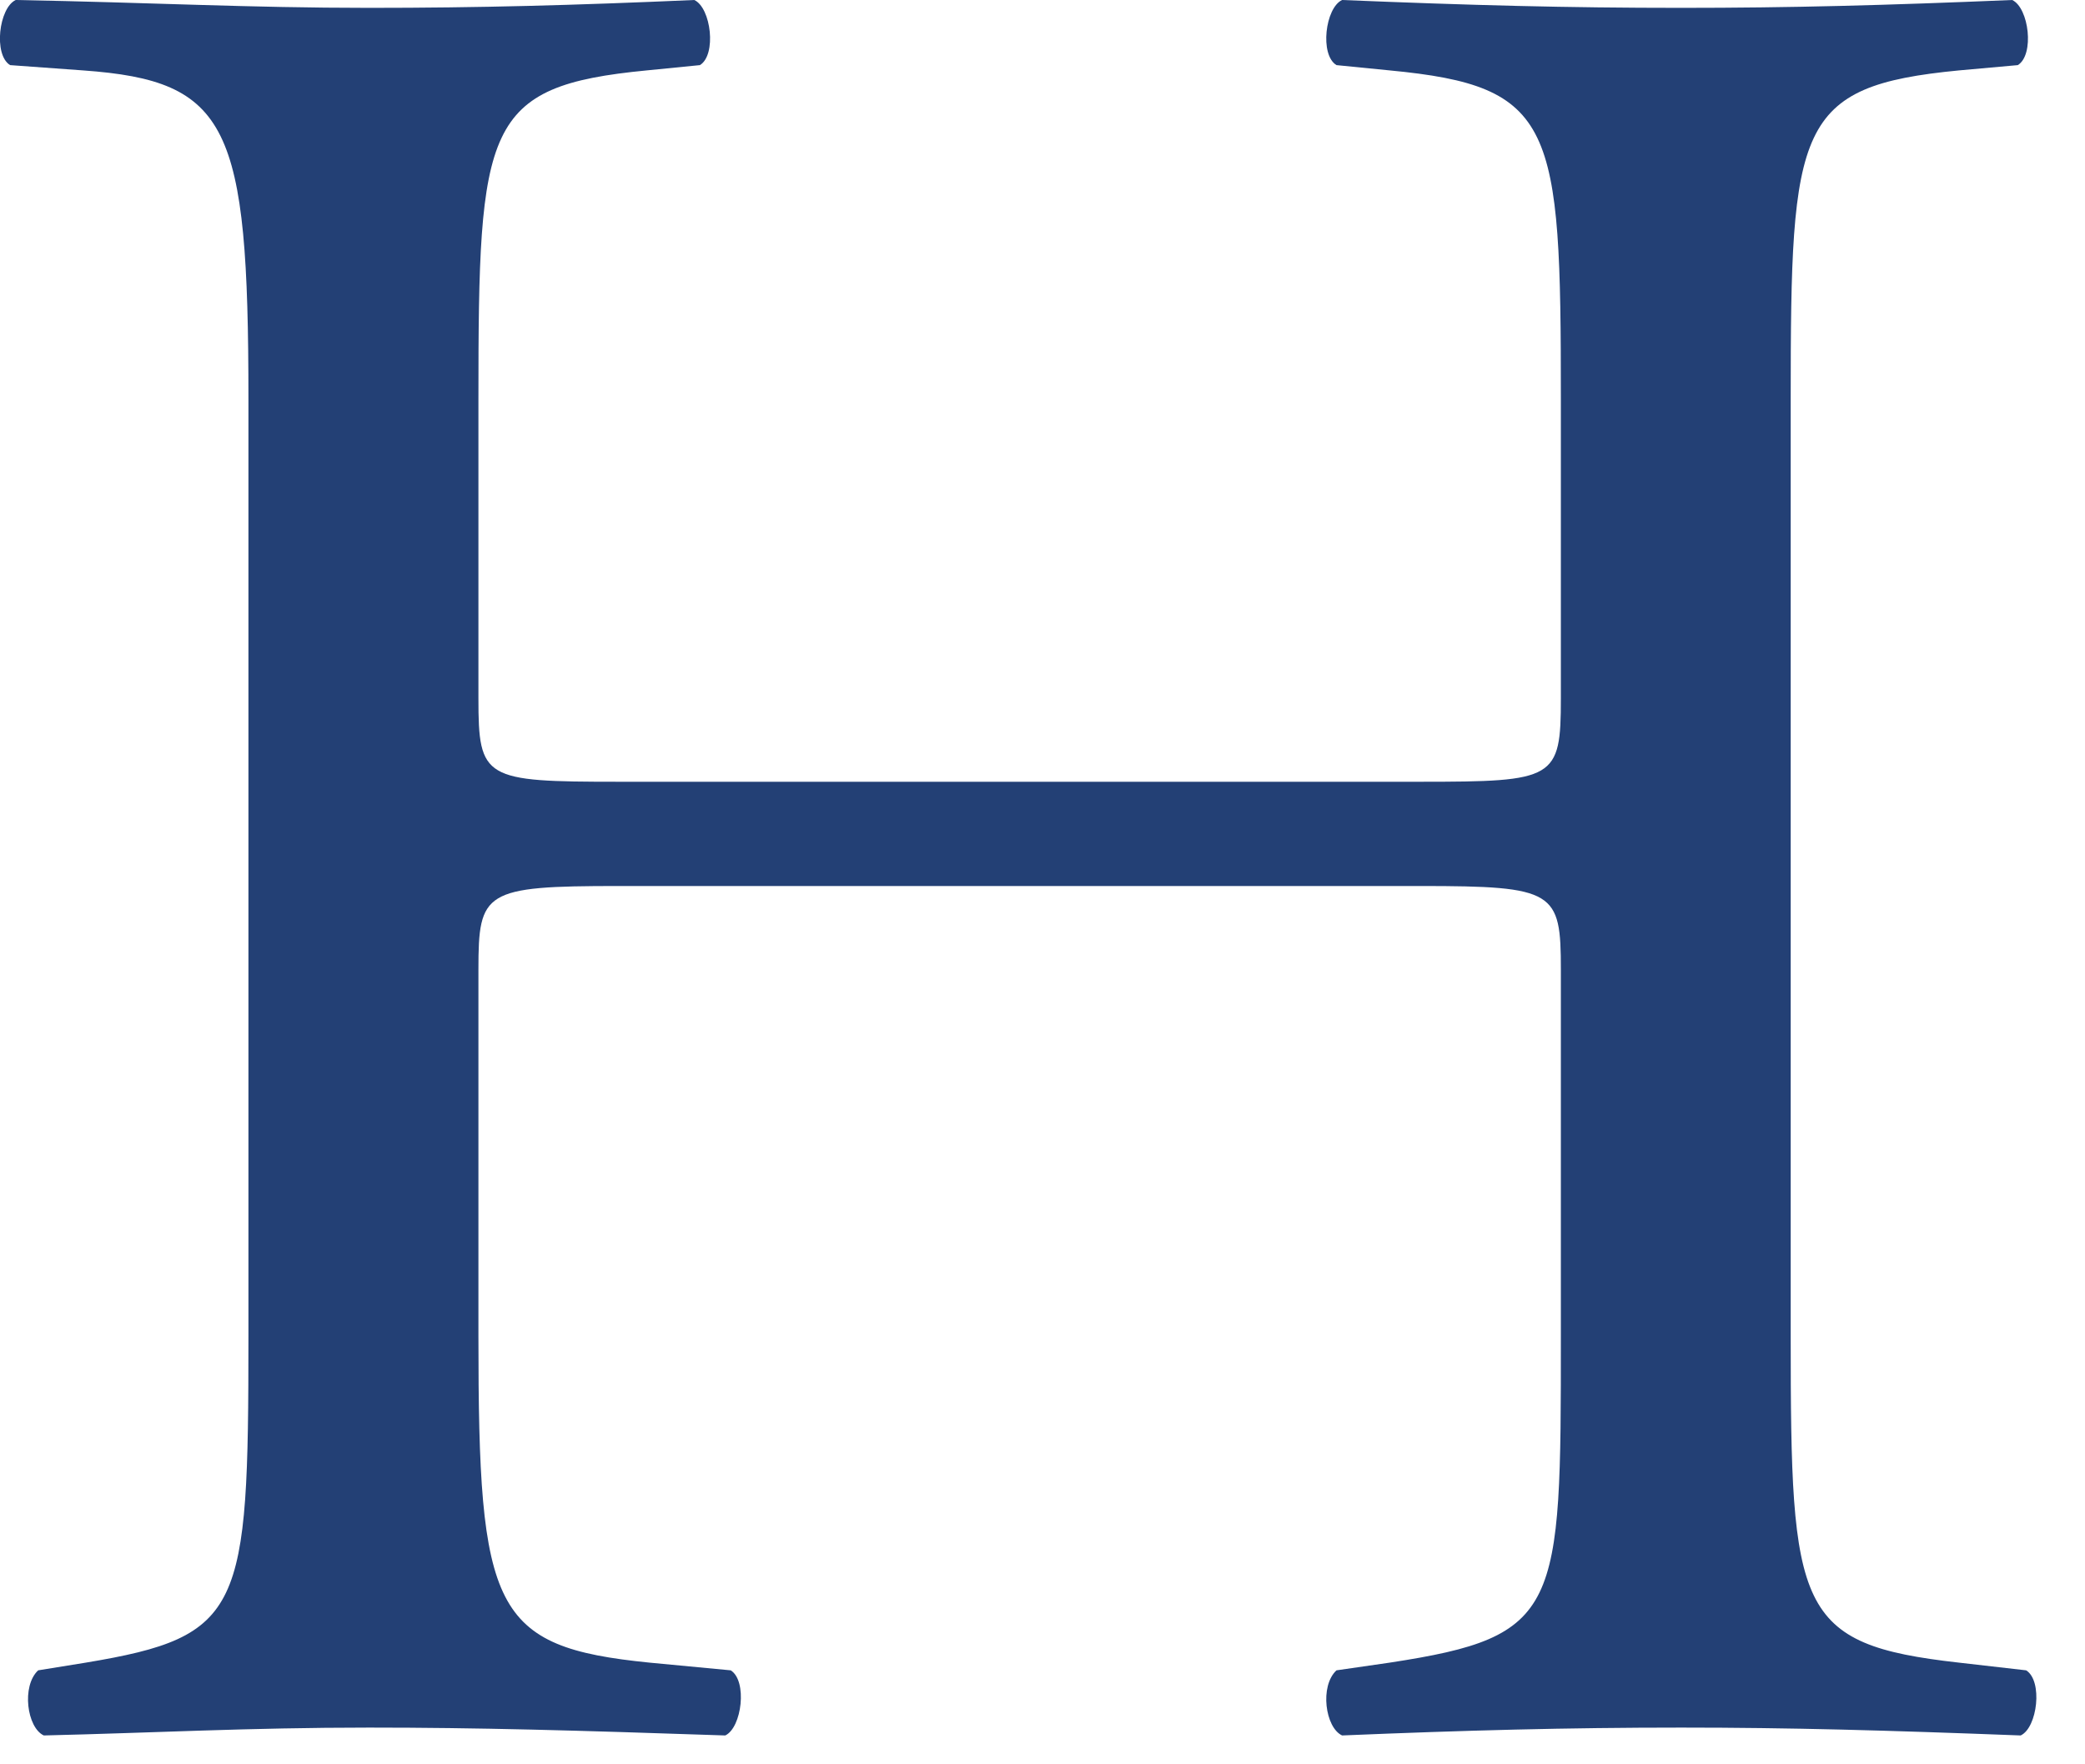 <?xml version="1.0" encoding="utf-8"?>
<svg xmlns="http://www.w3.org/2000/svg" fill="none" height="100%" overflow="visible" preserveAspectRatio="none" style="display: block;" viewBox="0 0 13 11" width="100%">
<path d="M3.857 5.524C3.018 5.524 2.983 5.557 2.983 6.044V8.335C2.983 10.041 3.071 10.268 4.05 10.366L4.556 10.414C4.661 10.479 4.626 10.771 4.522 10.82C3.577 10.788 2.983 10.771 2.301 10.771C1.549 10.771 0.955 10.804 0.273 10.82C0.168 10.771 0.133 10.512 0.238 10.414L0.535 10.366C1.515 10.203 1.549 10.041 1.549 8.335V2.486C1.549 0.78 1.427 0.504 0.518 0.439L0.063 0.406C-0.042 0.342 -0.007 0.049 0.098 0C0.955 0.016 1.549 0.049 2.301 0.049C2.983 0.049 3.577 0.033 4.329 0C4.434 0.049 4.469 0.342 4.364 0.406L4.032 0.439C3.018 0.537 2.983 0.78 2.983 2.486V4.354C2.983 4.858 3.018 4.874 3.857 4.874H8.857C9.696 4.874 9.732 4.858 9.732 4.354V2.486C9.732 0.78 9.696 0.537 8.665 0.439L8.333 0.406C8.227 0.342 8.263 0.049 8.368 0C9.172 0.033 9.767 0.049 10.483 0.049C11.165 0.049 11.759 0.033 12.546 0C12.651 0.049 12.686 0.342 12.581 0.406L12.214 0.439C11.2 0.537 11.165 0.78 11.165 2.486V8.335C11.165 10.041 11.2 10.252 12.214 10.366L12.633 10.414C12.738 10.479 12.704 10.771 12.599 10.82C11.759 10.788 11.165 10.771 10.483 10.771C9.767 10.771 9.137 10.788 8.368 10.82C8.263 10.771 8.227 10.512 8.333 10.414L8.665 10.366C9.732 10.203 9.732 10.041 9.732 8.335V6.044C9.732 5.557 9.696 5.524 8.857 5.524H3.857Z" fill="#234075" id="Vector"/>
</svg>